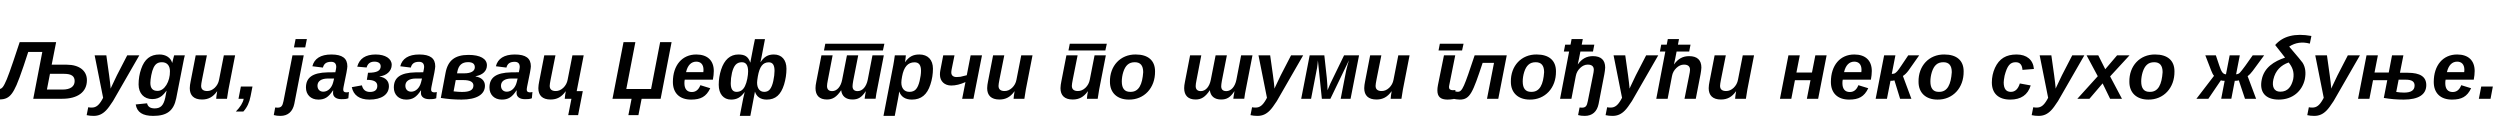 <?xml version="1.0"?>
<svg version="1.1" xmlns="http://www.w3.org/2000/svg" width="1214.956px" height="63px"><path fill="#000000" d="M25.12,31.44l7.32,0c6.04,0,9.8,2.88,9.8,7.52c0,5.76-4.48,9.04-12,9.04l-14.08,0l4.4-22.76l-6.84,0l-2.24,6.8c-1.48,4.36-2.64,7.48-3.44,9.28s-1.56,3.2-2.32,4.2c-1.48,1.96-3.2,2.8-5.88,2.8c-0.76,0-1.48-0.12-2.24-0.32l0.92-4.84c0.36,0.08,0.72,0.12,1.08,0.12c0.68,0,1.28-0.36,1.8-1.04s1.16-1.96,1.92-3.76c0.76-1.84,1.8-4.76,3.16-8.76l3.08-9.24l17.72,0z M24.28,35.88l-1.48,7.64l7.64,0c3.8,0,5.84-1.52,5.84-4.12c0-2.36-1.52-3.52-5.08-3.52l-6.92,0z M45.516,56.32c-1.24,0-2.4-0.12-3.4-0.36l0.76-3.84c0.52,0.12,1.12,0.16,1.72,0.16c2.04,0,3.44-1.08,5-3.8l0.52-0.96l-4.12-20.64l5.68,0l1.36,9.68c0.08,0.4,0.24,1.56,0.44,3.48s0.32,2.92,0.28,3.04l0.32-0.72l2.72-5.72l5.04-9.76l5.88,0l-12.8,22.24c-1.4,2.16-2.52,3.68-3.4,4.56c-1.76,1.8-3.6,2.64-6,2.64z M74.471,56.32c-5.16,0-7.88-1.76-8.52-5.56l5.52-0.56c0.36,1.64,1.56,2.48,3.68,2.48c2.84,0,4.32-1.36,5.16-5.2c0.28-1.24,0.48-2.4,0.64-3.4l-0.04,0c-0.84,1.16-1.56,1.96-2.2,2.48c-1.24,1-2.76,1.6-4.72,1.6c-4.04,0-6.64-2.84-6.64-7.12c0-2.6,0.4-5.12,1.24-7.52c1.64-4.8,4.48-7.04,8.92-7.04c3.08,0,5.48,1.56,6.16,4.08l0.04,0l0.48-2.04c0.24-1,0.4-1.52,0.44-1.64l5.2,0l-0.4,1.6l-0.56,2.84l-3.24,16.48c-1.24,6.08-4.56,8.52-11.16,8.52z M82.591,34.6c0-2.72-1.44-4.36-3.88-4.36c-1.96,0-3.16,0.76-4.08,2.64c-0.44,0.92-0.84,2.16-1.12,3.68s-0.44,2.76-0.44,3.72c0,2.6,1.12,3.88,3.4,3.88c3.48,0.16,6.24-4.68,6.12-9.56z M95.107,26.88l5.44,0l-2.32,11.6c-0.32,1.6-0.48,2.68-0.48,3.24c0,1.68,1,2.52,2.96,2.52c1.32,0,2.52-0.52,3.64-1.56c1.12-1.08,1.84-2.4,2.12-3.96l2.32-11.84l5.48,0l-3.24,16.6c-0.2,1.04-0.44,2.56-0.72,4.52l-5.24,0c0-0.12,0.04-0.64,0.16-1.64s0.24-1.64,0.32-1.96l-0.08,0c-1.96,2.76-4.24,3.96-7.28,3.96c-3.96,0-5.96-1.96-5.96-5.52c0-0.68,0.2-2.52,0.4-3.2z M118.262,54.2l-3.64,0c2.04-2.04,3.48-4.28,3.8-6.2l-2.52,0l1.16-5.96l5.64,0l-0.92,4.68c-0.6,3.08-1.64,5.4-3.52,7.48z  M148.333,23.04l-5.48,0l0.8-4.04l5.48,0z M136.293,56.32c-1.24,0-2.32-0.12-3.24-0.4l0.68-3.68l1.12,0.08c1.76,0,2.44-0.72,2.92-3.16l4.36-22.28l5.48,0l-4.6,23.64c-0.8,3.72-3.08,5.8-6.72,5.8z M165.929,48.2c-2.6,0-4.08-1.2-4.08-3c0-0.48,0.04-0.88,0.08-1.24l-0.12,0c-2.2,3.36-4.08,4.44-7.12,4.44c-3.68,0-6-2.44-6-5.84c0-4.8,3.08-7.24,10.56-7.4l3.72-0.04c0.28-1.24,0.44-2.12,0.44-2.56c0-1.68-0.84-2.52-2.48-2.52c-2.44,0-3.52,1-4,2.8l-5.12-0.64c0.92-3.72,4.04-5.72,9.2-5.72c5.4,0,7.8,1.88,7.8,5.76c0,0.48-0.16,1.52-0.44,3.08l-1.4,6.88c-0.12,0.6-0.16,1.04-0.16,1.4c0,1.24,1.16,1.28,1.56,1.28c0.36,0,0.76-0.04,1.2-0.16l-0.28,3.04c-1.08,0.44-2.2,0.44-3.36,0.44z M161.929,39.96l0.44-1.8l-3.16,0c-3.04,0.04-4.92,1.28-4.92,3.48c0,1.8,1.12,2.92,2.84,2.92c2.2,0,4.12-1.84,4.8-4.6z M179.524,48.4c-4.84,0-7.76-2.16-8.56-6.04l4.92-0.88c0.48,2.12,1.8,3.2,3.92,3.2c2.36,0,3.56-1.04,3.56-2.96c0-2.12-1.84-2.92-5.08-2.92l0.56-3.44c4.48,0,6.16-1.04,6.16-3.16c0-1.44-1.16-2.24-3.04-2.24c-2.04,0-3.28,0.96-3.8,2.84l-4.56-0.4c1.08-3.96,4.08-5.92,8.96-5.92c4.68,0,7.8,2,7.8,5.04c0,3.08-2.64,5.28-5.92,5.6l0,0.08c2.88,0.44,4.56,2.16,4.56,4.68c0,4.04-3.56,6.52-9.48,6.52z M208.64,48.2c-2.6,0-4.08-1.2-4.08-3c0-0.48,0.04-0.88,0.08-1.24l-0.12,0c-2.2,3.36-4.08,4.44-7.12,4.44c-3.68,0-6-2.44-6-5.84c0-4.8,3.08-7.24,10.56-7.4l3.72-0.04c0.28-1.24,0.44-2.12,0.44-2.56c0-1.68-0.84-2.52-2.48-2.52c-2.44,0-3.52,1-4,2.8l-5.12-0.64c0.92-3.72,4.04-5.72,9.2-5.72c5.4,0,7.8,1.88,7.8,5.76c0,0.48-0.16,1.52-0.44,3.08l-1.4,6.88c-0.12,0.6-0.16,1.04-0.16,1.4c0,1.24,1.16,1.28,1.56,1.28c0.36,0,0.76-0.04,1.2-0.16l-0.28,3.04c-1.08,0.44-2.2,0.44-3.36,0.44z M204.64,39.96l0.44-1.8l-3.16,0c-3.04,0.04-4.92,1.28-4.92,3.48c0,1.8,1.12,2.92,2.84,2.92c2.2,0,4.12-1.84,4.8-4.6z M236.636,31.72c0,2.76-2,4.68-5.48,5.32l-0.04,0.12c2.84,0.44,4.56,2.08,4.56,4.48c0,4.32-4.08,6.76-11.4,6.76c-3.48,0-6.84-0.28-10.04-0.8l2.28-12.12c1.12-6.08,4.52-8.8,11.2-8.8c5.6,0,8.92,1.84,8.92,5.04z M221.476,38.92l-1.04,5.48c1.64,0.2,3,0.28,4.12,0.28c3.72,0,5.52-0.92,5.52-3.12c0-1.76-1.64-2.64-4.88-2.64l-3.72,0z M222.116,35.64l3.44,0c3.36,0,5.2-1.08,5.2-2.96c0-1.64-1.08-2.48-3.28-2.48c-3.04,0-4.6,1.56-5.2,4.56z M255.111,48.2c-2.6,0-4.08-1.2-4.08-3c0-0.48,0.04-0.88,0.08-1.24l-0.12,0c-2.2,3.36-4.08,4.44-7.12,4.44c-3.68,0-6-2.44-6-5.84c0-4.8,3.08-7.24,10.56-7.4l3.72-0.04c0.28-1.24,0.44-2.12,0.44-2.56c0-1.68-0.84-2.52-2.48-2.52c-2.44,0-3.52,1-4,2.8l-5.12-0.64c0.92-3.72,4.04-5.72,9.2-5.72c5.4,0,7.8,1.88,7.8,5.76c0,0.48-0.16,1.52-0.44,3.08l-1.4,6.88c-0.12,0.6-0.16,1.04-0.16,1.4c0,1.24,1.16,1.28,1.56,1.28c0.36,0,0.76-0.04,1.2-0.16l-0.28,3.04c-1.08,0.44-2.2,0.44-3.36,0.44z M251.111,39.96l0.44-1.8l-3.16,0c-3.04,0.04-4.92,1.28-4.92,3.48c0,1.8,1.12,2.92,2.84,2.92c2.2,0,4.12-1.84,4.8-4.6z M264.507,26.88l5.44,0l-2.32,11.6c-0.32,1.6-0.48,2.68-0.48,3.24c0,1.68,1,2.52,2.96,2.52c1.32,0,2.52-0.52,3.64-1.56c1.12-1.08,1.84-2.4,2.12-3.96l2.32-11.84l5.48,0l-3.4,17.4l2.96,0l-2.28,11.68l-4.8,0l1.56-7.96l-3.24,0c0-0.12,0.04-0.64,0.16-1.64s0.24-1.64,0.32-1.96l-0.08,0c-1.96,2.76-4.24,3.96-7.28,3.96c-3.96,0-5.96-1.96-5.96-5.52c0-0.68,0.2-2.52,0.4-3.2z  M310.258,55.96l-4.88,0l1.56-7.96l-9.28,0l5.36-27.52l5.76,0l-4.4,22.76l12.04,0l4.4-22.76l5.56,0l-5.32,27.52l-9.24,0z M346.453,38.72l-13.68,0c-0.12,0.48-0.16,1.04-0.16,1.72c0,2.76,1.24,4.28,3.6,4.28c1.92,0,3.32-1.12,4.16-3.32l4.8,1.48c-1.96,4.12-4.64,5.52-9.32,5.52c-5.56,0-8.84-3.16-8.84-8.56c0-8.16,4.52-13.36,11.36-13.36c5.44,0,8.52,2.92,8.52,8.04c0,1.28-0.16,2.68-0.44,4.2z M333.413,35.04l8.4,0l0.08-1.08c0-2.76-1.44-4-3.52-4c-2.44,0-4.2,1.76-4.96,5.08z M372.609,48.4c-3.04,0-4.96-1.44-5.72-3.88l-2.24,11.8l-5.12,0l1.64-8.44l0.72-3.08l-0.08,0c-1.88,2.56-3.76,3.6-6.52,3.6c-3.68,0-6-2.76-6-7.2c0-2.52,0.4-5,1.16-7.36c1.56-4.8,4.4-7.36,8.4-7.36c3.2,0,4.76,1.04,5.76,3.88l0.08,0l0.12-0.84l1.36-7.04l0.72-3.48l4.88,0l-1.68,8.76l-0.52,2.4l0.08,0c1.72-2.56,3.56-3.68,6.44-3.68c3.8,0,6.12,2.6,6.12,6.92c0,2.6-0.4,5.16-1.16,7.68c-1.56,4.96-4.12,7.32-8.44,7.32z M357.929,44.64c1.88,0,3.2-0.92,4.12-2.8c0.48-0.96,0.84-2.16,1.12-3.56c0.28-1.44,0.4-2.64,0.4-3.56c0-3-1-4.48-3.04-4.48c-1.24,0-2.28,0.4-3.04,1.24s-1.32,2.12-1.76,3.88c-0.4,1.76-0.6,3.48-0.6,5.12c0,2.76,0.92,4.16,2.8,4.16z M373.609,30.28c-2.88,0-4.48,2.12-5.32,6.88c-0.24,1.44-0.36,2.44-0.36,3c0,2.92,1.4,4.48,3.48,4.48c1.16,0,2.08-0.4,2.76-1.24s1.24-2.2,1.64-4.04c0.4-1.88,0.6-3.52,0.6-4.92c0-2.76-0.84-4.16-2.8-4.16z  M429.8,21.24l-0.72,3.28l-28.64,0l0.64-3.28l28.72,0z M404.4,44.28c2.36,0,4.24-2.16,4.88-5.56l2.32-11.84l5.48,0l-2.44,12.4c-0.2,1.16-0.32,2.04-0.32,2.64c0,1.56,0.84,2.36,2.48,2.36c2.28,0,4.24-2.08,4.92-5.6l2.28-11.8l5.52,0l-3.24,16.6c-0.28,1.24-0.52,2.76-0.76,4.52l-5.32,0c0-0.12,0.08-0.64,0.2-1.48c0.12-0.88,0.24-1.6,0.36-2.12l-0.08,0c-1.96,3-3.72,3.96-6.4,3.96c-3.2,0-5.16-1.6-5.48-4.52c-2.24,3.36-4.2,4.52-6.92,4.52c-3.64,0-5.56-1.96-5.56-5.52c0-0.84,0.12-1.92,0.4-3.2l2.48-12.76l5.44,0l-2.36,12.24c-0.24,1.16-0.36,2.08-0.36,2.72l0,0.08c0.04,1.56,0.88,2.36,2.48,2.36z M444.436,30.28c-3.24,0-5.2,2.28-6.04,6.88c-0.24,1.24-0.36,2.24-0.36,3c0,2.76,1.48,4.48,3.92,4.48c1.32,0,2.4-0.4,3.16-1.24s1.36-2.2,1.8-4.04c0.44-1.88,0.68-3.52,0.68-4.92c0-2.76-0.96-4.16-3.16-4.16z M439.796,30.16l0.08,0c1.88-2.6,3.84-3.68,6.92-3.68c4.16,0,6.6,2.6,6.6,6.92c0,2.6-0.4,5.16-1.24,7.68c-1.6,4.96-4.48,7.32-9,7.32c-3.24,0-5.28-1.44-6.12-3.88l-0.04,0c-0.08,0.8-0.28,2.04-0.6,3.68l-1.56,8.12l-5.48,0l4.76-24.6l0.36-2.12l0.4-2.72l5.36,0c0,0.2-0.04,0.68-0.16,1.52c-0.08,0.84-0.16,1.4-0.28,1.76z M458.391,26.88l5.48,0l-1.4,6.88c-0.12,0.6-0.16,1.08-0.16,1.48c0,1.32,0.84,2.2,2.56,2.2c0.64,0,1.24-0.04,1.84-0.12c0.6-0.12,1.64-0.36,3.12-0.76l1.88-9.68l5.52,0l-4.16,21.12l-5.48,0l1.6-8.12c-2.44,1.12-4.76,1.68-6.92,1.68c-3.2,0-5.48-2.04-5.48-5.28c0-0.72,0.04-1.36,0.16-1.92z M482.627,26.88l5.44,0l-2.32,11.6c-0.32,1.6-0.48,2.68-0.48,3.24c0,1.68,1,2.52,2.96,2.52c1.32,0,2.52-0.52,3.64-1.56c1.12-1.08,1.84-2.4,2.12-3.96l2.32-11.84l5.48,0l-3.24,16.6c-0.2,1.04-0.44,2.56-0.72,4.52l-5.24,0c0-0.12,0.04-0.64,0.16-1.64s0.24-1.64,0.32-1.96l-0.08,0c-1.96,2.76-4.24,3.96-7.28,3.96c-3.96,0-5.96-1.96-5.96-5.52c0-0.68,0.2-2.52,0.4-3.2z  M537.898,21.24l-0.72,3.28l-17.92,0l0.64-3.28l18,0z M518.258,26.88l5.44,0l-2.32,11.6c-0.32,1.6-0.48,2.68-0.48,3.24c0,1.68,1,2.52,2.96,2.52c1.32,0,2.52-0.52,3.64-1.56c1.12-1.08,1.84-2.4,2.12-3.96l2.32-11.84l5.48,0l-3.24,16.6c-0.2,1.04-0.44,2.56-0.72,4.52l-5.24,0c0-0.12,0.04-0.64,0.16-1.64s0.24-1.64,0.32-1.96l-0.08,0c-1.96,2.76-4.24,3.96-7.28,3.96c-3.96,0-5.96-1.96-5.96-5.52c0-0.68,0.2-2.52,0.4-3.2z M561.333,34.68c0.12,8.08-5.36,13.84-12.72,13.72c-5.64,0-9.2-3.28-9.2-8.6c-0.16-7.8,5.12-13.4,12.52-13.32c6.08,0,9.4,2.96,9.4,8.2z M555.573,35.08c0-3.24-1.36-4.84-4.08-4.84c-1.48,0-2.64,0.4-3.52,1.2c-0.88,0.76-1.56,1.96-2.08,3.56c-0.48,1.56-0.72,3.12-0.72,4.6c0,3.36,1.36,5.04,4.04,5.04c4.32,0.16,5.96-3.72,6.36-9.56z  M583.565,44.28c2.36,0,4.24-2.16,4.88-5.56l2.32-11.84l5.48,0l-2.44,12.4c-0.2,1.16-0.32,2.04-0.32,2.64c0,1.56,0.84,2.36,2.48,2.36c2.28,0,4.24-2.08,4.92-5.6l2.28-11.8l5.52,0l-3.24,16.6c-0.28,1.24-0.52,2.76-0.76,4.52l-5.32,0c0-0.12,0.08-0.64,0.2-1.48c0.12-0.88,0.24-1.6,0.36-2.12l-0.08,0c-1.96,3-3.72,3.96-6.4,3.96c-3.2,0-5.16-1.6-5.48-4.52c-2.24,3.36-4.2,4.52-6.92,4.52c-3.64,0-5.56-1.96-5.56-5.52c0-0.84,0.12-1.92,0.4-3.2l2.48-12.76l5.44,0l-2.36,12.24c-0.24,1.16-0.36,2.08-0.36,2.72l0,0.08c0.04,1.56,0.88,2.36,2.48,2.36z M611.12,56.32c-1.24,0-2.4-0.12-3.4-0.36l0.76-3.84c0.52,0.12,1.12,0.16,1.72,0.16c2.04,0,3.44-1.08,5-3.8l0.52-0.96l-4.12-20.64l5.68,0l1.36,9.68c0.08,0.4,0.24,1.56,0.44,3.48s0.32,2.92,0.28,3.04l0.32-0.72l2.72-5.72l5.04-9.76l5.88,0l-12.8,22.24c-1.4,2.16-2.52,3.68-3.4,4.56c-1.76,1.8-3.6,2.64-6,2.64z M656.356,48l-4.8,0l2.64-13.64c0.4-1.72,0.84-3.4,1.36-5.04l-9,18.68l-4.16,0l-1.92-18.64l-0.16,1.72l-0.24,1.84c-0.08,0.52-1.04,5.52-2.92,15.08l-4.8,0l4.12-21.12l7.12,0l1.2,10.96c0.24,2.64,0.36,4.64,0.36,6c0.32-0.84,0.76-1.88,1.32-3.12l6.72-13.84l7.28,0z M665.871,26.88l5.44,0l-2.32,11.6c-0.32,1.6-0.48,2.68-0.48,3.24c0,1.68,1,2.52,2.96,2.52c1.32,0,2.52-0.52,3.64-1.56c1.12-1.08,1.84-2.4,2.12-3.96l2.32-11.84l5.48,0l-3.24,16.6c-0.2,1.04-0.44,2.56-0.72,4.52l-5.24,0c0-0.12,0.04-0.64,0.16-1.64s0.24-1.64,0.32-1.96l-0.08,0c-1.96,2.76-4.24,3.96-7.28,3.96c-3.96,0-5.96-1.96-5.96-5.52c0-0.68,0.2-2.52,0.4-3.2z  M698.822,41.32l2.92-14.44l5.48,0l-2.92,14.56l-0.12,0.84c0,1.04,0.64,1.56,1.88,1.56c0.4,0,0.84-0.04,1.28-0.08l-0.84,4.36c-1.2,0.2-2.2,0.28-3,0.28c-3.48,0-4.96-1.44-4.96-4.48c0-0.76,0.08-1.6,0.28-2.6z M711.262,21.24l-0.72,3.28l-11.44,0l0.64-3.28l11.52,0z M728.138,48l-5.48,0l3.4-17.44l-5.52,0c-4.8,14.4-6.08,17.84-11.12,17.84c-1,0-2.56-0.24-2.92-0.36l0.72-3.64c0.44,0.12,0.84,0.2,1.24,0.2c2.24,0,3.08-2.36,8.2-17.72l15.6,0z M756.173,34.68c0.12,8.08-5.36,13.84-12.72,13.72c-5.64,0-9.2-3.28-9.2-8.6c-0.16-7.8,5.12-13.4,12.52-13.32c6.08,0,9.4,2.96,9.4,8.2z M750.413,35.08c0-3.24-1.36-4.84-4.08-4.84c-1.48,0-2.64,0.4-3.52,1.2c-0.88,0.76-1.56,1.96-2.08,3.56c-0.48,1.56-0.72,3.12-0.72,4.6c0,3.36,1.36,5.04,4.04,5.04c4.32,0.16,5.96-3.72,6.36-9.56z M770.169,56.32c-1.24,0-2.32-0.12-3.24-0.4l0.72-3.68l1.12,0.08c1.76,0,2.44-0.72,2.88-3.16l2.4-12c0.36-1.64,0.52-2.72,0.52-3.24c0-1.68-1-2.52-2.96-2.52c-1.32,0-2.56,0.56-3.68,1.64s-1.84,2.36-2.12,3.92l-2.12,11.04l-5.52,0l4.4-22.96l-2.56,0l0.64-3.32l2.6,0l0.52-2.72l5.44,0l-0.52,2.72l6.12,0l-0.64,3.32l-6.12,0c-0.44,2.4-0.88,4.48-1.28,6.24l0.04,0c1.96-2.72,4.24-4,7.32-4c3.96,0,5.96,1.92,5.96,5.56c0,0.64-0.24,2.4-0.4,3.2l-2.8,14.48c-0.76,3.72-3.04,5.8-6.72,5.8z M783.685,56.32c-1.24,0-2.4-0.12-3.4-0.36l0.76-3.84c0.52,0.12,1.12,0.16,1.72,0.16c2.04,0,3.44-1.08,5-3.8l0.52-0.96l-4.12-20.64l5.68,0l1.36,9.68c0.08,0.4,0.24,1.56,0.44,3.48s0.32,2.92,0.28,3.04l0.32-0.72l2.72-5.72l5.04-9.76l5.88,0l-12.8,22.24c-1.4,2.16-2.52,3.68-3.4,4.56c-1.76,1.8-3.6,2.64-6,2.64z M810.52,19l5.44,0l-0.52,2.72l6.12,0l-0.64,3.32l-6.12,0c-0.44,2.4-0.88,4.48-1.28,6.24l0.04,0c1.96-2.72,4.24-4,7.32-4c3.96,0,5.96,1.92,5.96,5.56c0,0.64-0.24,2.4-0.4,3.2l-2.32,11.96l-5.48,0l2.16-10.84c0.36-1.64,0.52-2.72,0.52-3.24c0-1.68-1-2.52-2.96-2.52c-1.32,0-2.56,0.56-3.68,1.64s-1.84,2.36-2.12,3.92l-2.12,11.04l-5.52,0l4.4-22.96l-2.64,0l0.64-3.32l2.68,0z M833.276,26.88l5.44,0l-2.32,11.6c-0.32,1.6-0.48,2.68-0.48,3.24c0,1.68,1,2.52,2.96,2.52c1.32,0,2.52-0.52,3.64-1.56c1.12-1.08,1.84-2.4,2.12-3.96l2.32-11.84l5.48,0l-3.24,16.6c-0.2,1.04-0.44,2.56-0.72,4.52l-5.24,0c0-0.12,0.04-0.64,0.16-1.64s0.24-1.64,0.32-1.96l-0.08,0c-1.96,2.76-4.24,3.96-7.28,3.96c-3.96,0-5.96-1.96-5.96-5.52c0-0.68,0.2-2.52,0.4-3.2z  M869.147,26.88l5.52,0l-1.64,8.36l7.56,0l1.64-8.36l5.48,0l-4.12,21.12l-5.48,0l1.76-9.04l-7.56,0l-1.76,9.04l-5.52,0z M909.222,38.72l-13.68,0c-0.12,0.48-0.16,1.04-0.16,1.72c0,2.76,1.24,4.28,3.6,4.28c1.92,0,3.32-1.12,4.16-3.32l4.8,1.48c-1.96,4.12-4.64,5.52-9.32,5.52c-5.56,0-8.84-3.16-8.84-8.56c0-8.16,4.52-13.36,11.36-13.36c5.44,0,8.52,2.92,8.52,8.04c0,1.28-0.16,2.68-0.44,4.2z M896.182,35.04l8.4,0l0.08-1.08c0-2.76-1.44-4-3.52-4c-2.44,0-4.2,1.76-4.96,5.08z M911.538,48l4.12-21.12l5.48,0l-1.76,9.04c0.68-0.04,1.16-0.12,1.48-0.28c0.32-0.2,0.68-0.52,1.12-0.96c0.44-0.48,1.12-1.4,2.04-2.8l3.36-5l5.32,0l-5.24,7.44c-0.92,1.24-1.84,2.08-2.68,2.6l4.12,11.08l-5.48,0l-2.76-8.96c-0.36,0.16-1,0.24-1.92,0.24l-1.72,8.72l-5.48,0z M954.294,34.68c0.12,8.08-5.36,13.84-12.72,13.72c-5.64,0-9.2-3.28-9.2-8.6c-0.16-7.8,5.12-13.4,12.52-13.32c6.08,0,9.4,2.96,9.4,8.2z M948.534,35.08c0-3.24-1.36-4.84-4.08-4.84c-1.48,0-2.64,0.4-3.52,1.2c-0.88,0.76-1.56,1.96-2.08,3.56c-0.48,1.56-0.72,3.12-0.72,4.6c0,3.36,1.36,5.04,4.04,5.04c4.32,0.16,5.96-3.72,6.36-9.56z  M977.245,44.64c2.12,0,3.52-1.4,4.36-4.08l5.28,0.96c-1.4,4.6-4.72,6.88-9.96,6.88c-5.76,0-8.92-3.08-8.92-8.32c0-2.52,0.52-4.92,1.52-7.12c2.08-4.48,5.4-6.48,10.52-6.48c4.92,0,8.04,2.6,8.4,7.04l-5.56,0.44c-0.16-2.48-1.24-3.72-3.28-3.72c-2.76,0-4.12,1.68-5.4,6.52c-0.28,1.48-0.44,2.6-0.44,3.28c0,3.08,1.16,4.6,3.48,4.6z M990.76,56.32c-1.24,0-2.4-0.12-3.4-0.36l0.76-3.84c0.52,0.12,1.12,0.16,1.72,0.16c2.04,0,3.44-1.08,5-3.8l0.52-0.96l-4.12-20.64l5.68,0l1.36,9.68c0.08,0.4,0.24,1.56,0.44,3.48s0.32,2.92,0.28,3.04l0.32-0.72l2.72-5.72l5.04-9.76l5.88,0l-12.8,22.24c-1.4,2.16-2.52,3.68-3.4,4.56c-1.76,1.8-3.6,2.64-6,2.64z M1031.236,48l-5.76,0l-3.64-7.48l-6.4,7.48l-5.88,0l9.92-10.96l-5.44-10.16l5.68,0l3.4,6.76l5.76-6.76l6.04,0l-9.44,10.24z M1056.751,34.68c0.12,8.08-5.36,13.84-12.72,13.72c-5.64,0-9.2-3.28-9.2-8.6c-0.16-7.8,5.12-13.4,12.52-13.32c6.08,0,9.4,2.96,9.4,8.2z M1050.991,35.08c0-3.24-1.36-4.84-4.08-4.84c-1.48,0-2.64,0.4-3.52,1.2c-0.88,0.76-1.56,1.96-2.08,3.56c-0.48,1.56-0.72,3.12-0.72,4.6c0,3.36,1.36,5.04,4.04,5.04c4.32,0.16,5.96-3.72,6.36-9.56z  M1079.462,48l1.68-8.72c-0.84,0-1.44-0.08-1.84-0.24l-6.08,8.96l-5.8,0l8.56-11.16c-0.44-0.44-0.88-1.28-1.4-2.6l-2.84-7.36l5.12,0l1.68,5c1,3.04,1.76,4.16,3.24,4.24l1.8-9.24l4.92,0l-1.8,9.24c1.72-0.24,1.72-0.52,4.48-4.16l3.6-5.08l5.56,0l-5.56,7.56c-0.84,1.12-1.64,1.96-2.48,2.56l4.12,11l-5.4,0l-3-8.96c-0.44,0.16-1.08,0.24-1.96,0.24l-1.68,8.72l-4.92,0z M1114.458,38.48c0.64-3.6-0.48-5.96-2.2-8.12c-3.72,1.28-6.48,3.92-7.44,8.24c-0.76,3.44,0.24,5.96,3.36,5.96c3.72,0,5.44-2.56,6.28-6.08z M1112.498,22.64c4.12,4.84,6.32,7.44,6.52,7.84c1.36,2.16,1.72,4.84,1.08,8.08c-1.28,5.64-5.84,9.84-12.64,9.84c-6.6,0-9.56-3.72-8.28-9.8c1.2-5.8,5.96-8.8,11.32-10.6l-4.8-6.12c3.76-4.36,9.64-5.84,17.6-4.4l-0.76,3.72c-3.68-1-7.04-0.52-10.04,1.44z M1124.694,56.32c-1.24,0-2.4-0.12-3.4-0.36l0.76-3.84c0.52,0.12,1.12,0.16,1.72,0.16c2.04,0,3.44-1.08,5-3.8l0.52-0.96l-4.12-20.64l5.68,0l1.36,9.68c0.08,0.4,0.24,1.56,0.44,3.48s0.32,2.92,0.28,3.04l0.32-0.72l2.72-5.72l5.04-9.76l5.88,0l-12.8,22.24c-1.4,2.16-2.52,3.68-3.4,4.56c-1.76,1.8-3.6,2.64-6,2.64z M1162.489,26.88l5.52,0l-1.68,8.48l3.76,0c6.12,0,9.04,1.96,9.04,6c0,4.6-3.8,7.04-10.96,7.04c-3.4,0-6.6-0.28-9.68-0.8l1.68-8.64l-6.92,0l-1.76,9.04l-5.52,0l4.12-21.12l5.52,0l-1.64,8.36l6.92,0z M1165.689,38.72l-1.16,5.96c0.84,0.2,2.76,0.32,3.84,0.32c3.4,0,5.08-1.16,5.08-3.44c0-1.88-1.28-2.84-4.32-2.84l-3.44,0z M1202.205,38.72l-13.68,0c-0.12,0.48-0.16,1.04-0.16,1.72c0,2.76,1.24,4.28,3.6,4.28c1.92,0,3.32-1.12,4.16-3.32l4.8,1.48c-1.96,4.12-4.64,5.52-9.32,5.52c-5.56,0-8.84-3.16-8.84-8.56c0-8.16,4.52-13.36,11.36-13.36c5.44,0,8.52,2.92,8.52,8.04c0,1.28-0.16,2.68-0.44,4.2z M1189.165,35.04l8.4,0l0.08-1.08c0-2.76-1.44-4-3.52-4c-2.44,0-4.2,1.76-4.96,5.08z M1210.36,48l-5.68,0l1.16-5.96l5.64,0z"/></svg>
